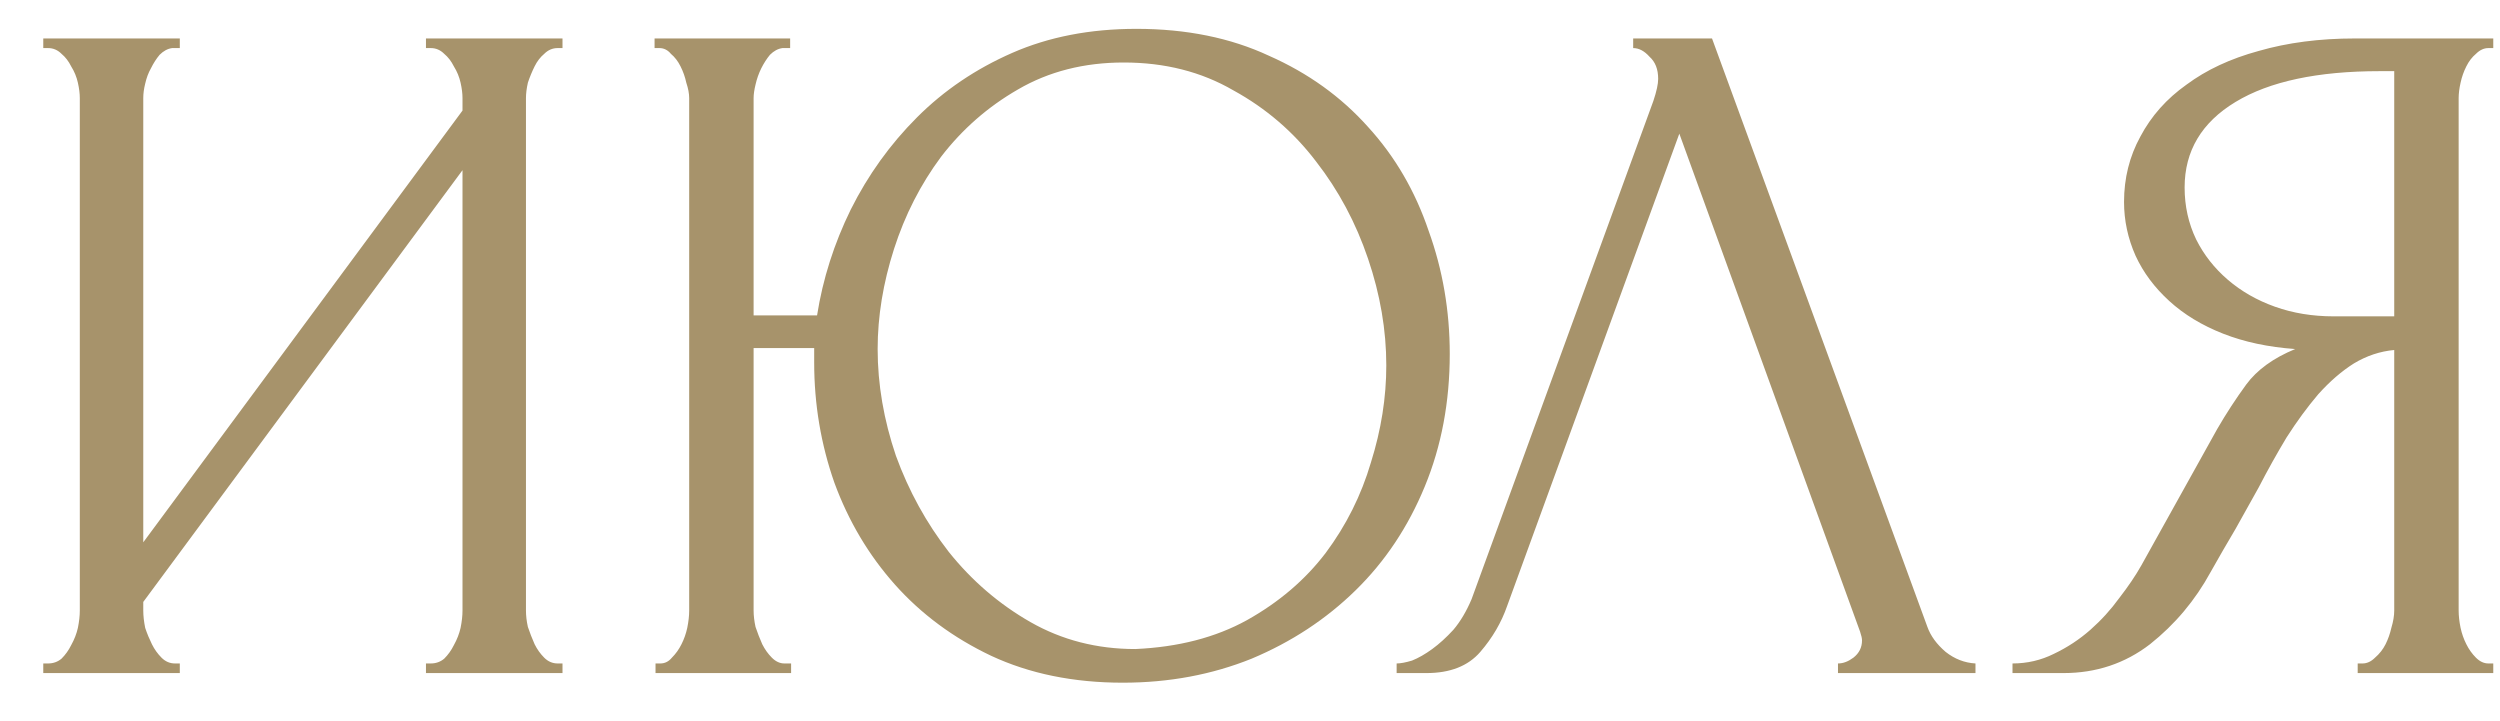 <?xml version="1.0" encoding="UTF-8"?> <svg xmlns="http://www.w3.org/2000/svg" width="52" height="15" viewBox="0 0 52 15" fill="none"><path d="M8.86 13.8H8.96C9.067 13.8 9.16 13.767 9.24 13.7C9.32 13.62 9.387 13.527 9.44 13.42C9.507 13.3 9.553 13.18 9.58 13.06C9.607 12.927 9.62 12.807 9.62 12.7V3.54L2.98 12.52V12.7C2.98 12.807 2.993 12.927 3.02 13.06C3.06 13.18 3.107 13.293 3.16 13.4C3.213 13.507 3.28 13.6 3.36 13.68C3.44 13.76 3.533 13.8 3.64 13.8H3.74V14H0.9V13.8H1C1.107 13.8 1.2 13.767 1.28 13.7C1.36 13.62 1.427 13.527 1.48 13.42C1.547 13.3 1.593 13.18 1.62 13.06C1.647 12.927 1.66 12.807 1.66 12.7V2.04C1.66 1.947 1.647 1.84 1.62 1.72C1.593 1.6 1.547 1.487 1.48 1.38C1.427 1.273 1.36 1.187 1.28 1.12C1.2 1.04 1.107 1 1 1H0.9V0.8H3.74V1H3.58C3.487 1.013 3.4 1.06 3.32 1.14C3.253 1.22 3.193 1.313 3.14 1.42C3.087 1.513 3.047 1.62 3.02 1.74C2.993 1.847 2.98 1.947 2.98 2.04V11.28L9.62 2.3V2.04C9.62 1.947 9.607 1.84 9.58 1.72C9.553 1.6 9.507 1.487 9.44 1.38C9.387 1.273 9.32 1.187 9.24 1.12C9.16 1.04 9.067 1 8.96 1H8.86V0.8H11.7V1H11.6C11.493 1 11.4 1.04 11.32 1.12C11.24 1.187 11.173 1.273 11.12 1.38C11.067 1.487 11.02 1.6 10.98 1.72C10.953 1.84 10.94 1.947 10.94 2.04V12.7C10.94 12.807 10.953 12.92 10.98 13.04C11.02 13.16 11.067 13.28 11.12 13.4C11.173 13.507 11.24 13.6 11.32 13.68C11.4 13.76 11.493 13.8 11.6 13.8H11.7V14H8.86V13.8ZM13.635 13.8H13.735C13.829 13.8 13.909 13.76 13.975 13.68C14.055 13.6 14.122 13.507 14.175 13.4C14.229 13.293 14.269 13.18 14.295 13.06C14.322 12.927 14.335 12.807 14.335 12.7V2.04C14.335 1.947 14.315 1.84 14.275 1.72C14.249 1.6 14.209 1.487 14.155 1.38C14.102 1.273 14.035 1.187 13.955 1.12C13.889 1.04 13.809 1 13.715 1H13.615V0.8H16.435V1H16.275C16.182 1.013 16.095 1.06 16.015 1.14C15.949 1.22 15.889 1.313 15.835 1.42C15.782 1.527 15.742 1.64 15.715 1.76C15.689 1.867 15.675 1.96 15.675 2.04V6.56H16.995C17.115 5.8 17.349 5.067 17.695 4.36C18.055 3.64 18.515 3 19.075 2.44C19.635 1.88 20.295 1.433 21.055 1.1C21.815 0.767 22.675 0.6 23.635 0.6C24.675 0.6 25.595 0.787 26.395 1.16C27.209 1.52 27.895 2.013 28.455 2.64C29.015 3.253 29.435 3.973 29.715 4.8C30.009 5.613 30.155 6.467 30.155 7.36C30.155 8.36 29.982 9.28 29.635 10.12C29.289 10.96 28.809 11.68 28.195 12.28C27.582 12.88 26.862 13.353 26.035 13.7C25.209 14.033 24.315 14.2 23.355 14.2C22.329 14.2 21.415 14.013 20.615 13.64C19.829 13.267 19.162 12.773 18.615 12.16C18.069 11.547 17.649 10.84 17.355 10.04C17.075 9.24 16.935 8.407 16.935 7.54V7.24H15.675V12.7C15.675 12.807 15.689 12.92 15.715 13.04C15.755 13.16 15.802 13.28 15.855 13.4C15.909 13.507 15.975 13.6 16.055 13.68C16.135 13.76 16.222 13.8 16.315 13.8H16.455V14H13.635V13.8ZM23.615 13.5C24.509 13.46 25.282 13.26 25.935 12.9C26.602 12.527 27.149 12.06 27.575 11.5C28.002 10.927 28.315 10.3 28.515 9.62C28.729 8.94 28.835 8.267 28.835 7.6C28.835 6.867 28.709 6.127 28.455 5.38C28.202 4.633 27.842 3.96 27.375 3.36C26.909 2.747 26.335 2.253 25.655 1.88C24.989 1.493 24.229 1.3 23.375 1.3C22.549 1.3 21.815 1.487 21.175 1.86C20.549 2.22 20.015 2.687 19.575 3.26C19.149 3.833 18.822 4.473 18.595 5.18C18.369 5.887 18.255 6.58 18.255 7.26C18.255 7.993 18.382 8.733 18.635 9.48C18.902 10.213 19.269 10.88 19.735 11.48C20.215 12.08 20.782 12.567 21.435 12.94C22.089 13.313 22.815 13.5 23.615 13.5ZM31.35 12.6C31.23 12.947 31.043 13.267 30.79 13.56C30.537 13.853 30.163 14 29.67 14H29.05V13.8C29.13 13.8 29.237 13.78 29.37 13.74C29.503 13.687 29.643 13.607 29.79 13.5C29.937 13.393 30.083 13.26 30.23 13.1C30.377 12.927 30.503 12.713 30.61 12.46L34.39 2.1C34.457 1.9 34.49 1.747 34.49 1.64C34.49 1.44 34.43 1.287 34.31 1.18C34.203 1.06 34.09 1 33.97 1V0.8H35.61L40.09 13.04C40.157 13.227 40.283 13.4 40.47 13.56C40.657 13.707 40.863 13.787 41.09 13.8V14H38.23V13.8C38.337 13.8 38.443 13.76 38.55 13.68C38.67 13.587 38.73 13.467 38.73 13.32C38.73 13.28 38.717 13.22 38.69 13.14L34.93 2.78L31.35 12.6ZM49.04 13.8H49.14C49.233 13.8 49.32 13.76 49.4 13.68C49.493 13.6 49.566 13.507 49.62 13.4C49.673 13.293 49.713 13.18 49.74 13.06C49.78 12.927 49.8 12.807 49.8 12.7V7.28C49.506 7.307 49.226 7.4 48.96 7.56C48.706 7.72 48.46 7.933 48.22 8.2C47.993 8.467 47.773 8.767 47.56 9.1C47.36 9.433 47.166 9.78 46.98 10.14C46.833 10.407 46.673 10.693 46.5 11C46.326 11.293 46.153 11.593 45.98 11.9C45.66 12.487 45.24 12.987 44.72 13.4C44.2 13.8 43.6 14 42.92 14H41.86V13.8C42.166 13.8 42.453 13.733 42.72 13.6C43 13.467 43.253 13.3 43.48 13.1C43.706 12.9 43.906 12.68 44.08 12.44C44.266 12.2 44.42 11.973 44.54 11.76L46.12 8.92C46.306 8.6 46.506 8.293 46.72 8C46.946 7.693 47.286 7.447 47.74 7.26C47.18 7.22 46.68 7.113 46.24 6.94C45.8 6.767 45.426 6.54 45.12 6.26C44.813 5.98 44.58 5.667 44.42 5.32C44.26 4.96 44.18 4.587 44.18 4.2C44.18 3.707 44.293 3.253 44.52 2.84C44.746 2.413 45.066 2.053 45.48 1.76C45.893 1.453 46.393 1.22 46.98 1.06C47.58 0.887 48.246 0.8 48.98 0.8H51.86V1H51.76C51.666 1 51.58 1.04 51.5 1.12C51.42 1.187 51.353 1.273 51.3 1.38C51.246 1.487 51.206 1.6 51.18 1.72C51.153 1.84 51.14 1.947 51.14 2.04V12.7C51.14 12.807 51.153 12.927 51.18 13.06C51.206 13.18 51.246 13.293 51.3 13.4C51.353 13.507 51.42 13.6 51.5 13.68C51.58 13.76 51.666 13.8 51.76 13.8H51.86V14H49.04V13.8ZM45.44 3.9C45.44 4.287 45.52 4.647 45.68 4.98C45.84 5.3 46.06 5.58 46.34 5.82C46.62 6.06 46.946 6.247 47.32 6.38C47.693 6.513 48.1 6.58 48.54 6.58H49.8V1.48H49.5C48.206 1.48 47.206 1.693 46.5 2.12C45.793 2.547 45.44 3.14 45.44 3.9Z" fill="#A7936B"></path></svg> 